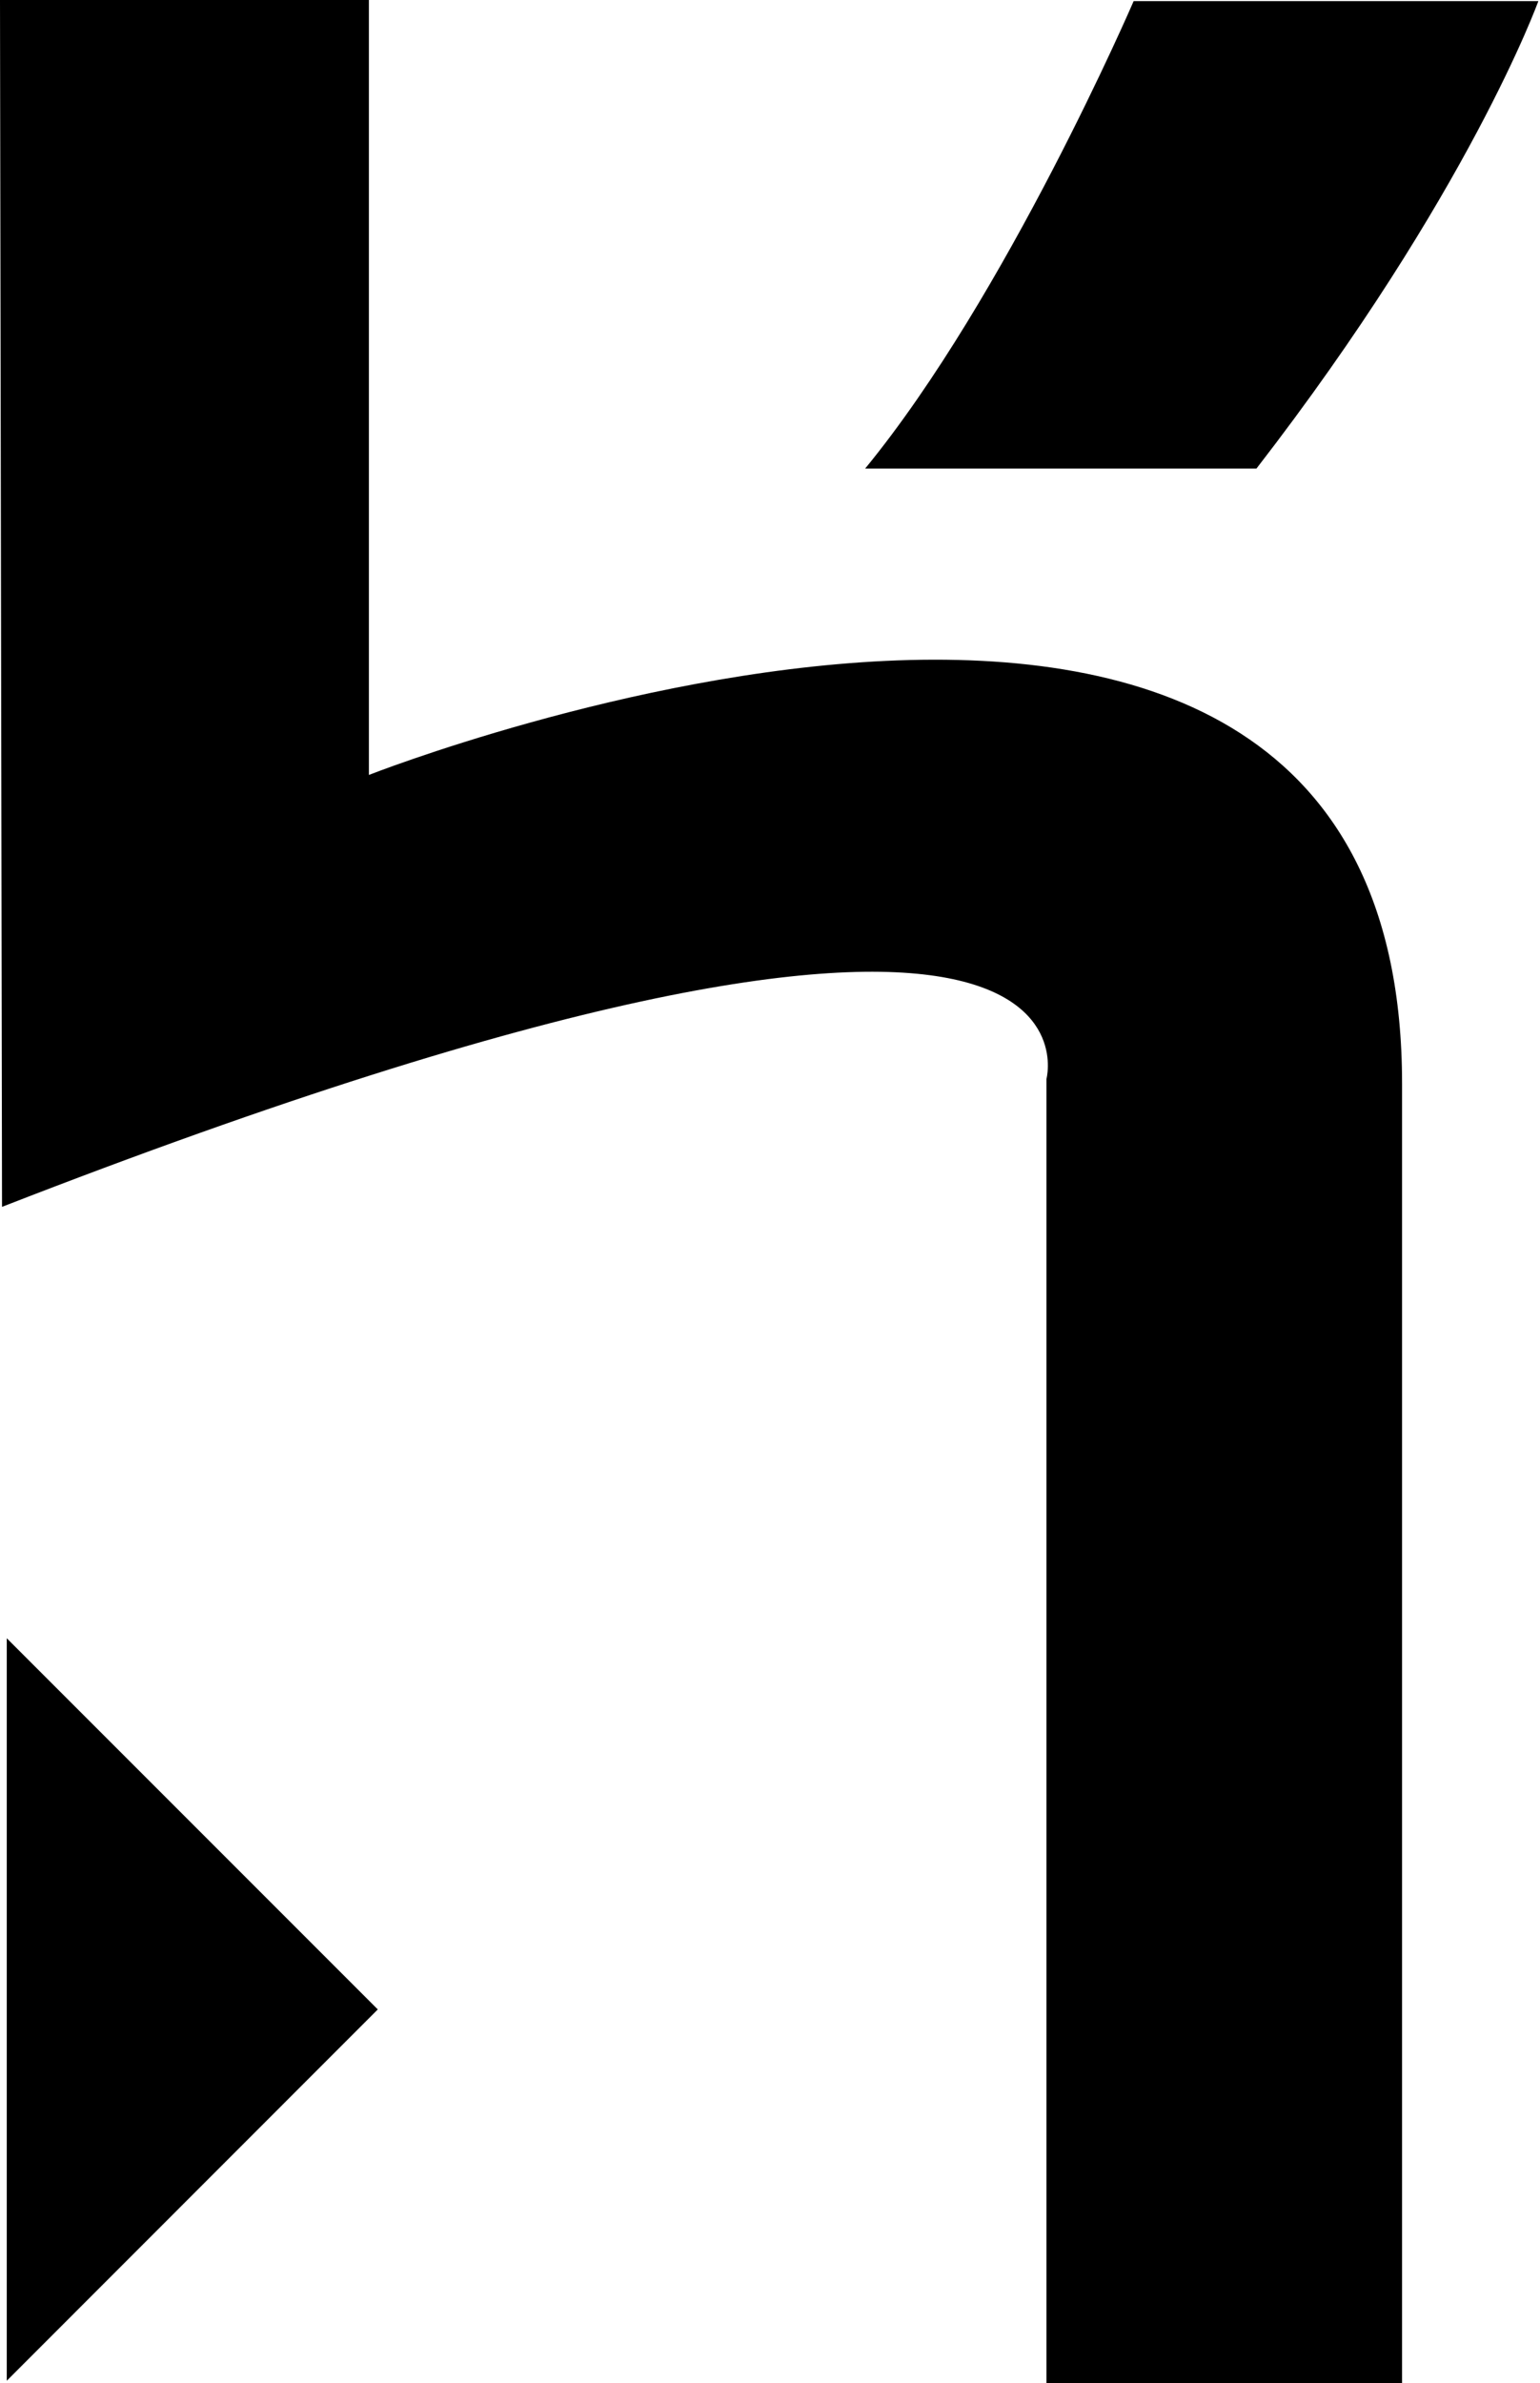 <svg version="1.1" xmlns="http://www.w3.org/2000/svg" xmlns:xlink="http://www.w3.org/1999/xlink" x="0px" y="0px" width="331px" height="512px"><path d="M1.452,511.507V351.979l79.748,79.748L1.452,511.507z M185.947,100.677C216.309,63.683,243.663,0.235,243.663,0.235h86.983c0,0-14.881,41.354-60.594,100.442H185.947z M224.915,512V231.834c0,0,18.197-67.006-224.48,27.46L0,0l79.287,0v166.499c0,0,222.066-87.451,222.066,66.321v279.18L224.915,512z"/></svg>